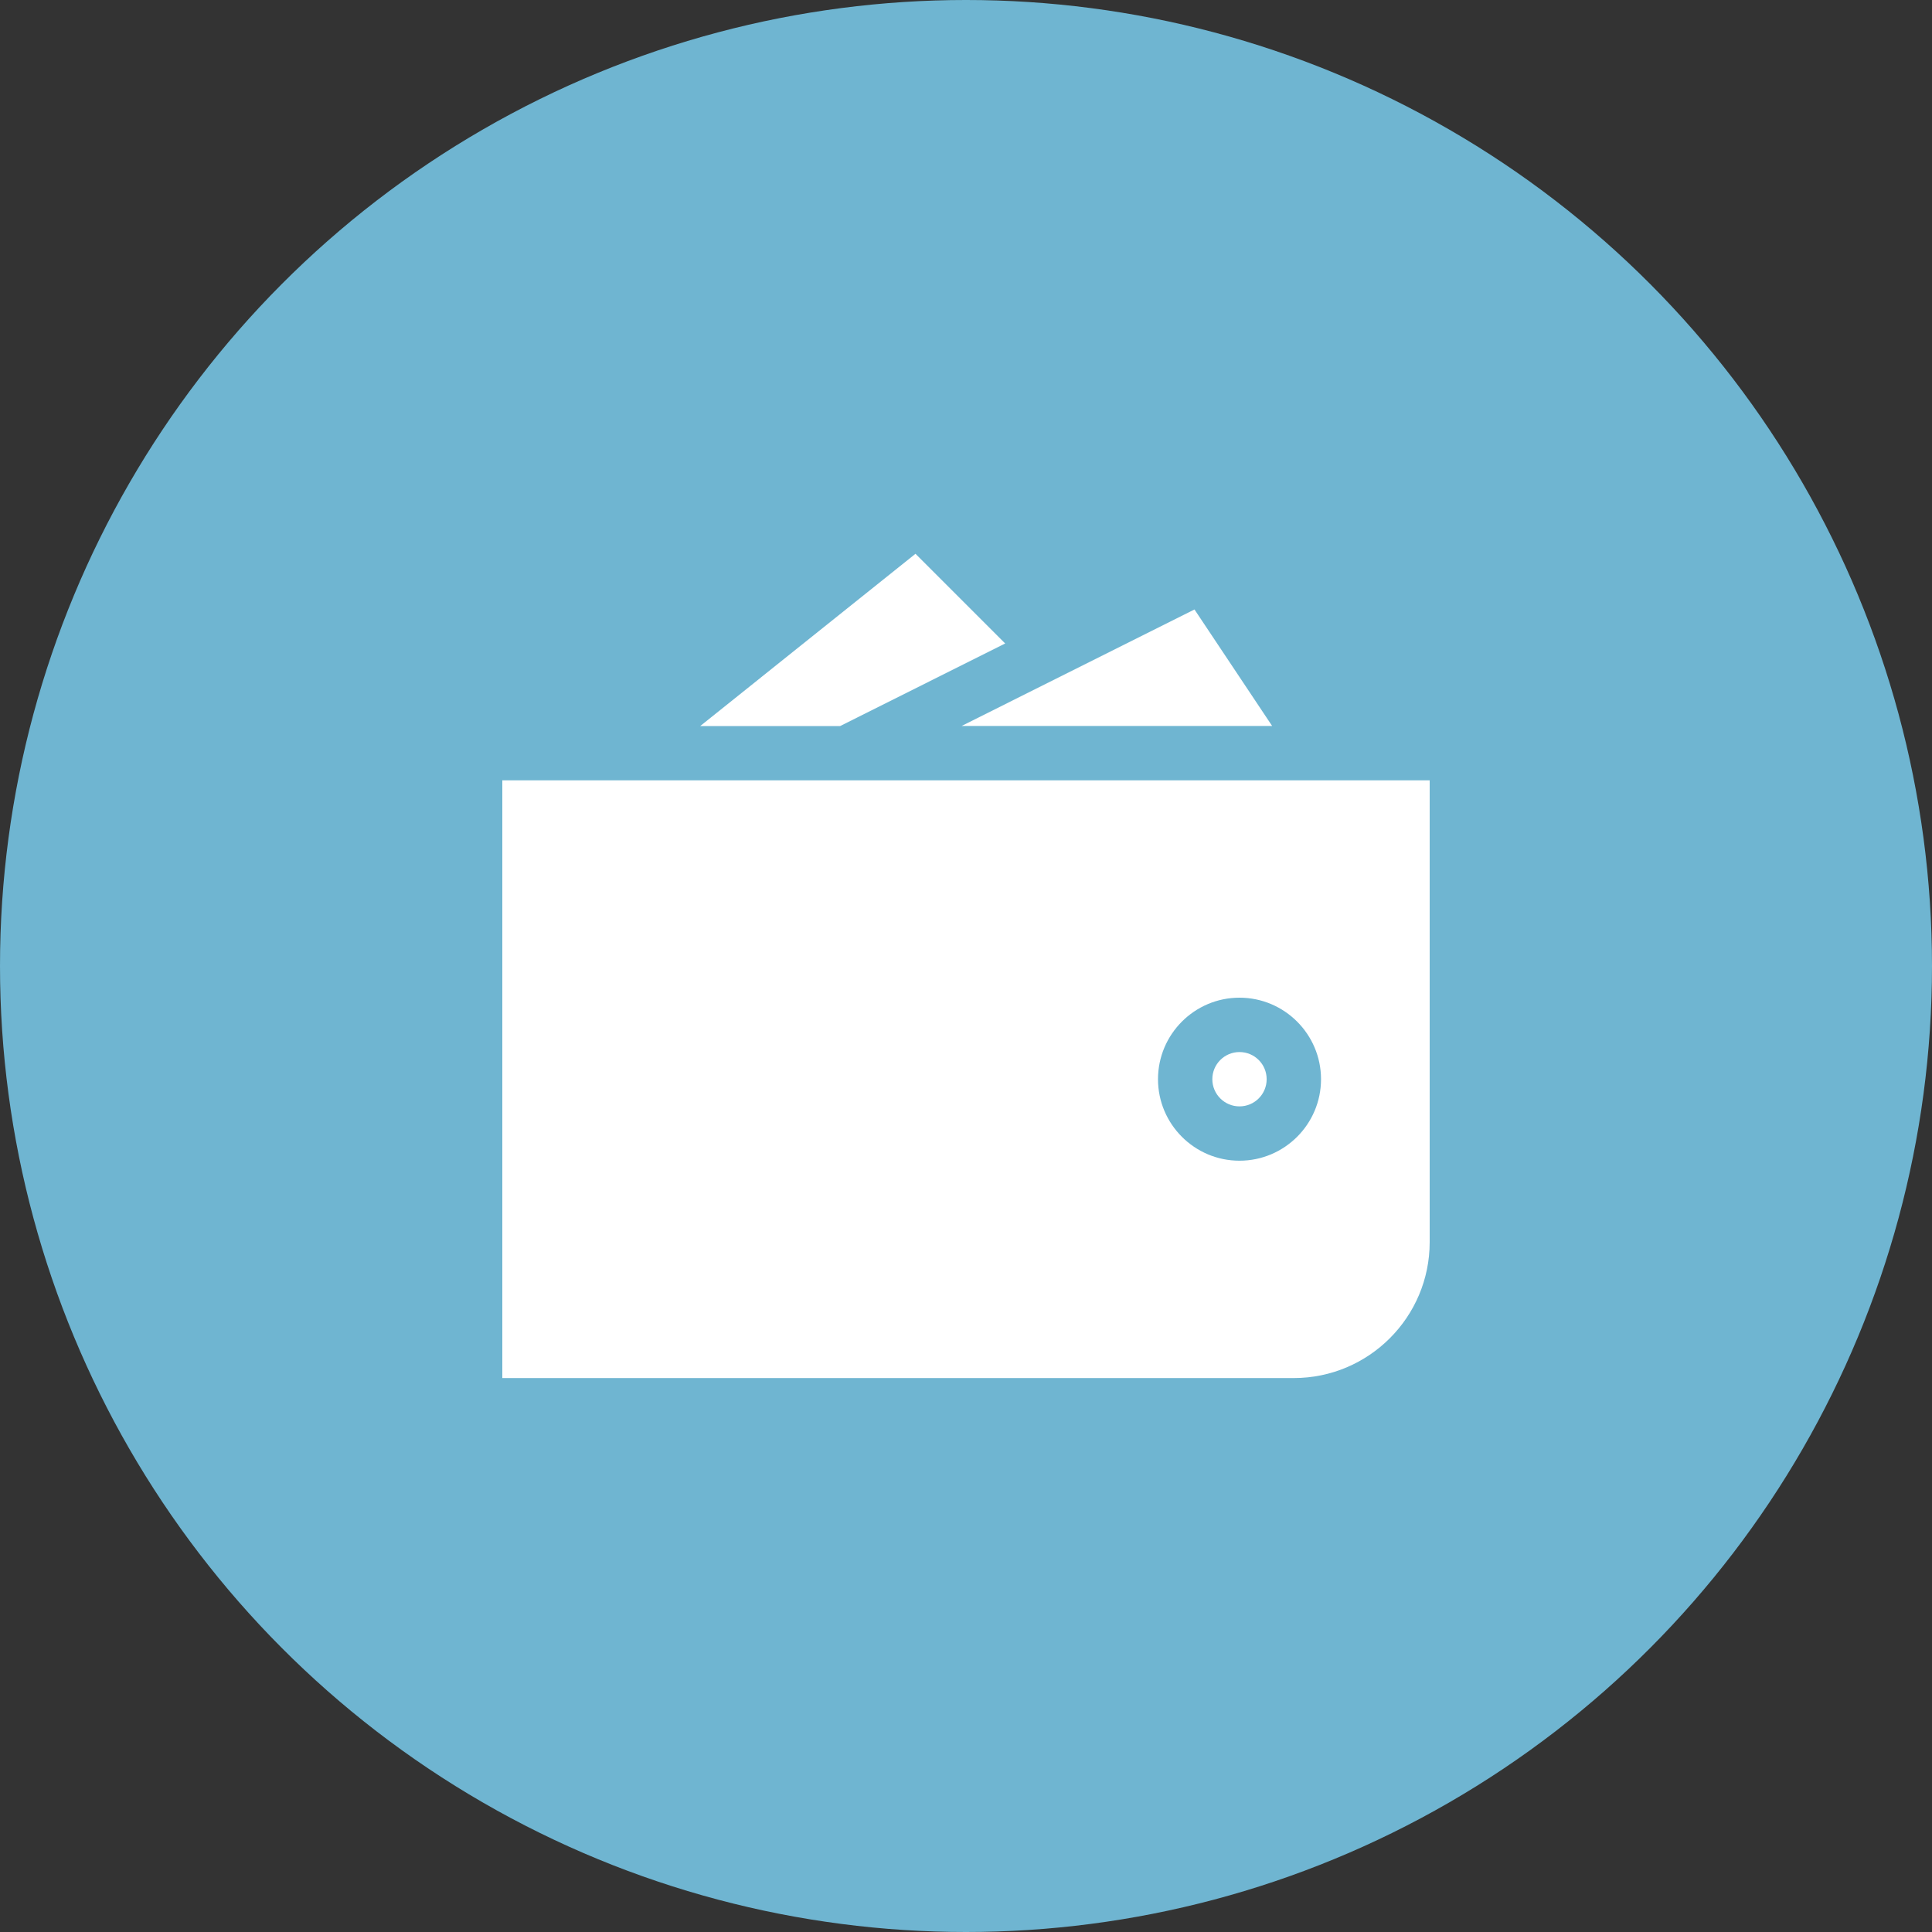 <?xml version="1.0" encoding="UTF-8"?> <svg xmlns="http://www.w3.org/2000/svg" width="50" height="50" viewBox="0 0 50 50" fill="none"><rect x="0" y="0" width="50" height="50" fill="#333333" stroke="none"/><circle cx="25" cy="25" r="25" fill="#6FB5D1"></circle><path d="M32.078 28.633C32.467 28.633 32.781 28.318 32.781 27.93C32.781 27.541 32.467 27.227 32.078 27.227C31.69 27.227 31.375 27.541 31.375 27.93C31.375 28.318 31.69 28.633 32.078 28.633Z" fill="white"></path><path d="M13 20.195V35.664H33.484C35.423 35.664 37 34.087 37 32.148V20.195H13ZM32.078 30.039C30.915 30.039 29.969 29.093 29.969 27.93C29.969 26.767 30.915 25.82 32.078 25.82C33.241 25.82 34.188 26.767 34.188 27.93C34.188 29.093 33.241 30.039 32.078 30.039Z" fill="white"></path><path d="M32.923 18.788L30.913 15.773L24.886 18.788H32.923Z" fill="white"></path><path d="M21.743 18.79L26.014 16.653L23.693 14.332L18.121 18.79H21.743Z" fill="white"></path></svg> 